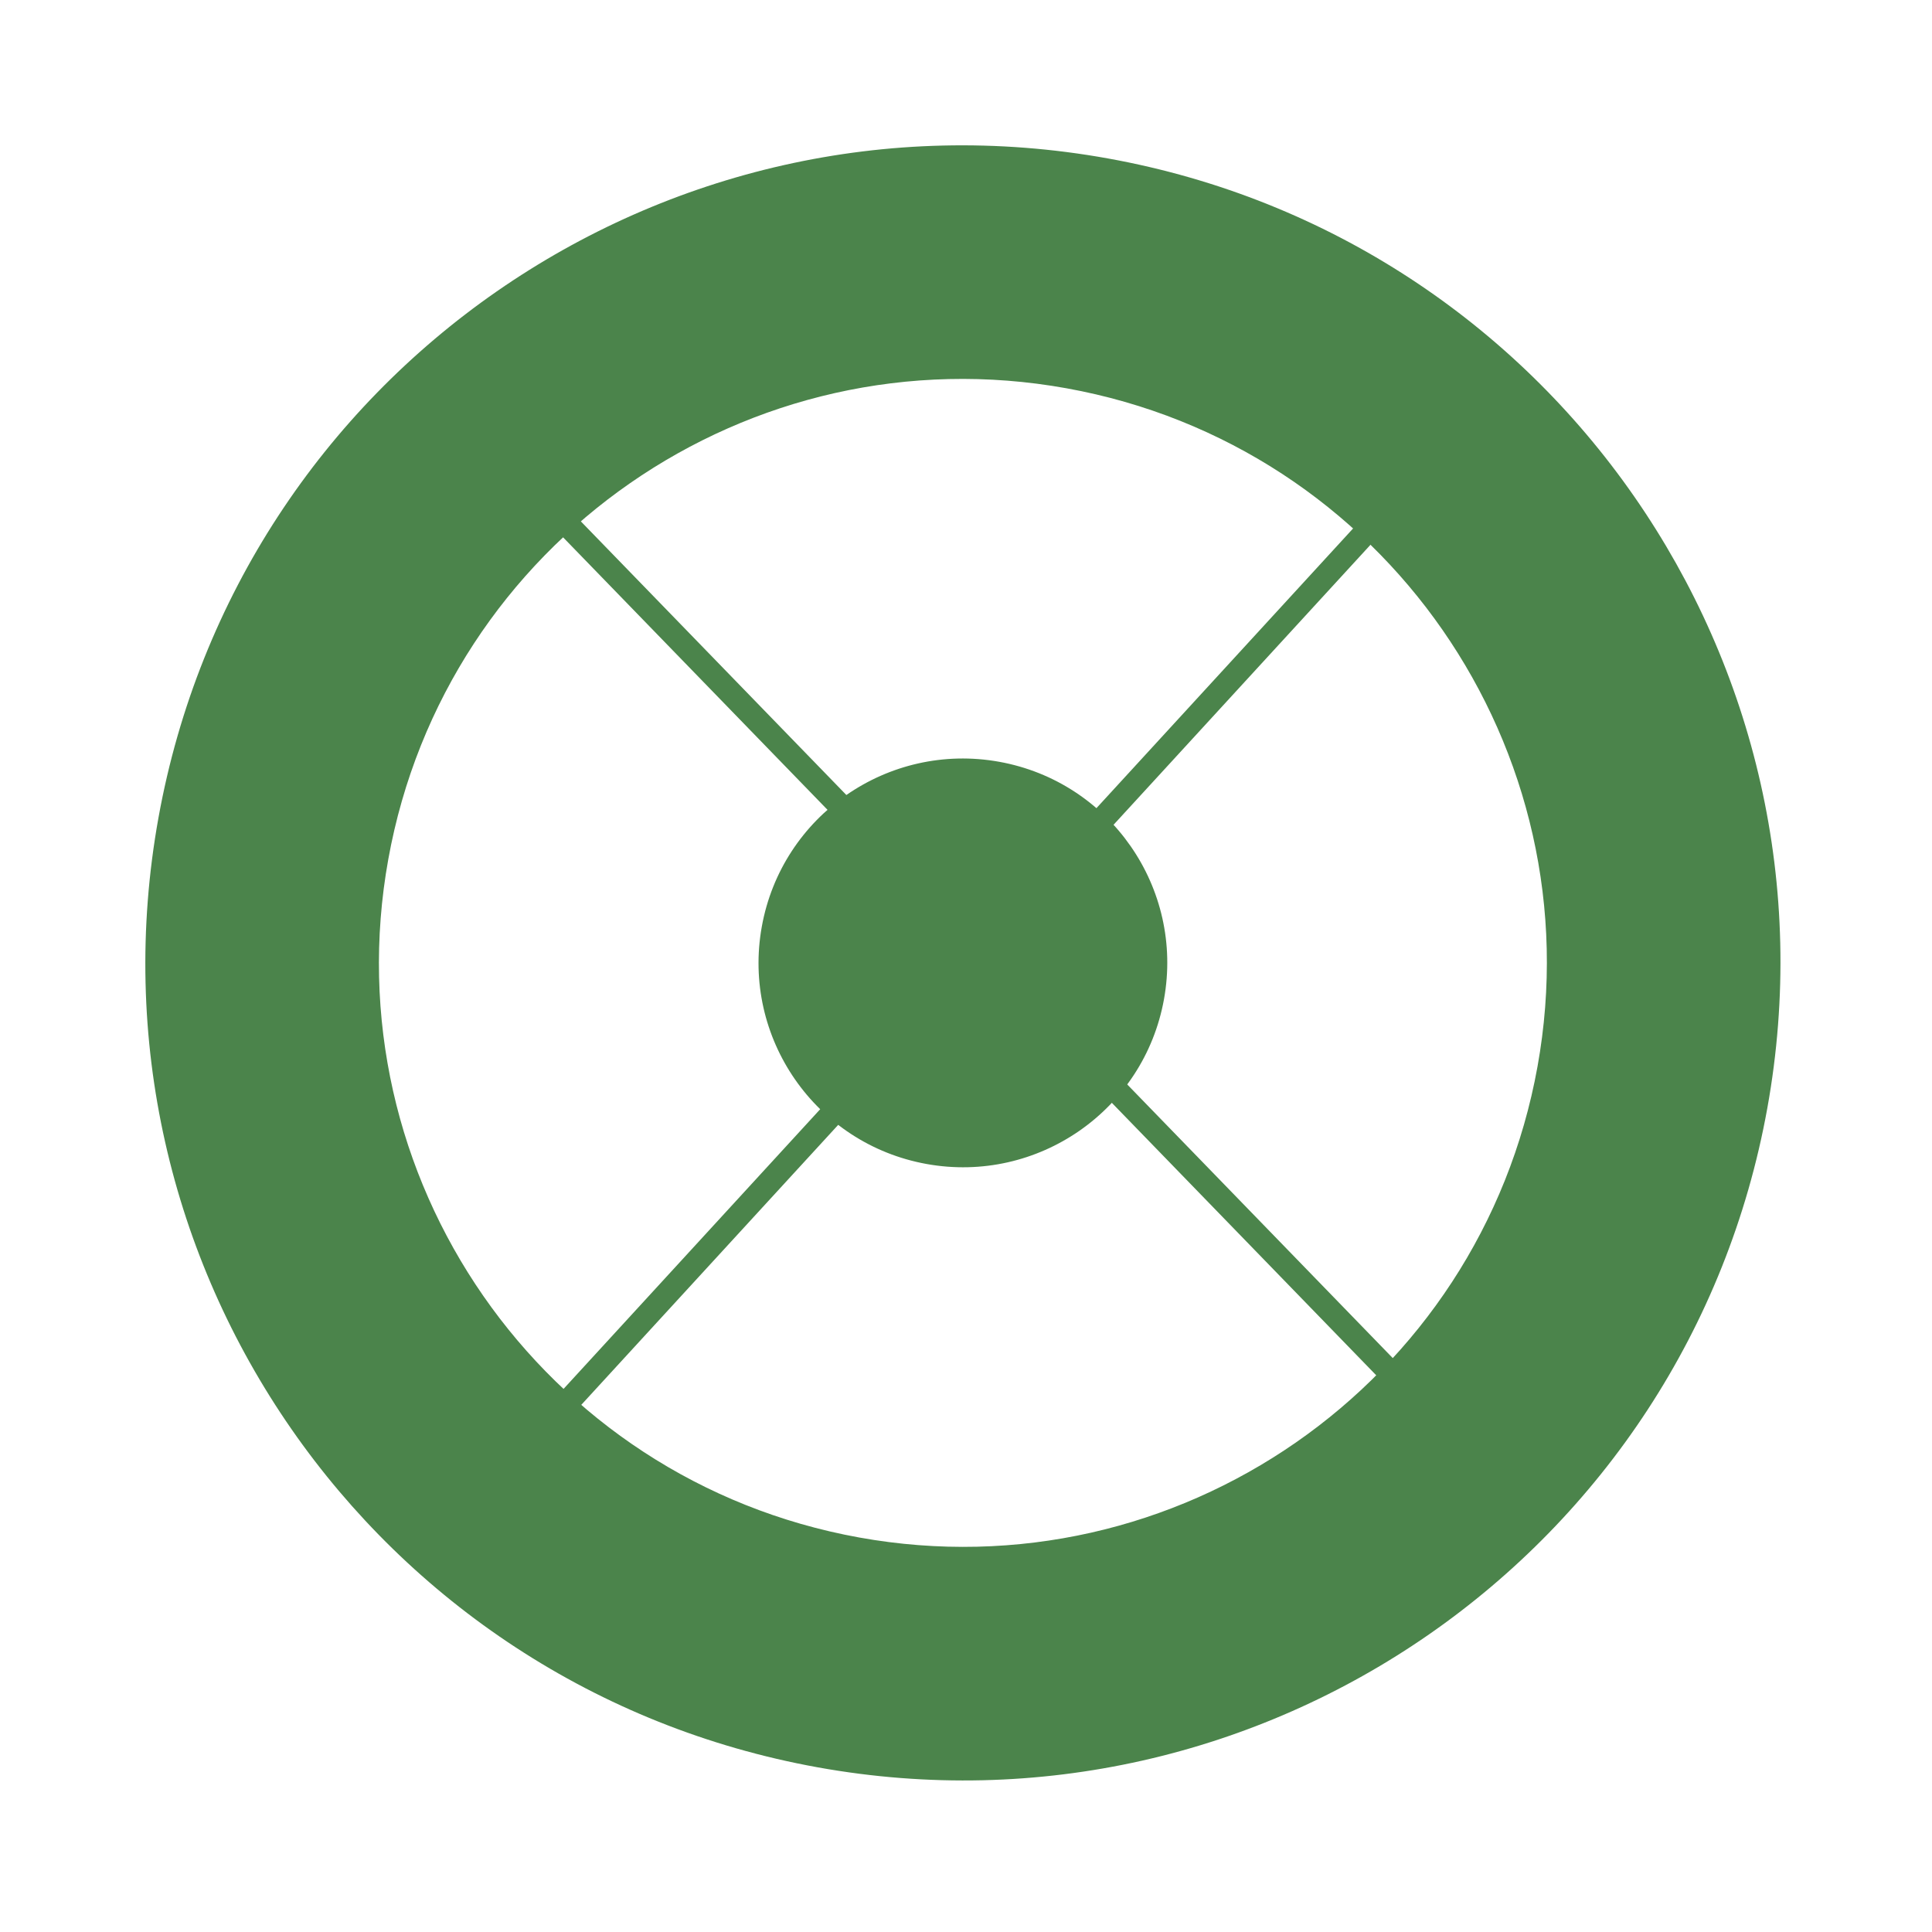 <svg width="81" height="81" viewBox="0 0 81 81" fill="none" xmlns="http://www.w3.org/2000/svg">
<path fill-rule="evenodd" clip-rule="evenodd" d="M64.46 44.719C66.862 31.414 58.023 18.682 44.719 16.28C31.414 13.878 18.682 22.717 16.28 36.021C13.878 49.325 22.717 62.058 36.021 64.46C49.325 66.861 62.058 58.023 64.46 44.719ZM74.096 46.458C77.458 27.832 65.085 10.007 46.458 6.644C27.832 3.282 10.007 15.655 6.644 34.282C3.282 52.908 15.655 70.733 34.282 74.096C52.908 77.458 70.733 65.084 74.096 46.458Z" fill="#4B844B"/>
<path d="M41.892 31.938C46.549 32.779 49.642 37.235 48.801 41.892C47.961 46.548 43.505 49.642 38.848 48.801C34.191 47.961 31.098 43.504 31.939 38.848C32.779 34.191 37.236 31.098 41.892 31.938Z" fill="#4B844B"/>
<line x1="19.968" y1="18.059" x2="61.661" y2="61.025" stroke="#4B844B"/>
<line x1="61.063" y1="18.172" x2="20.585" y2="62.285" stroke="#4B844B"/>
</svg>
